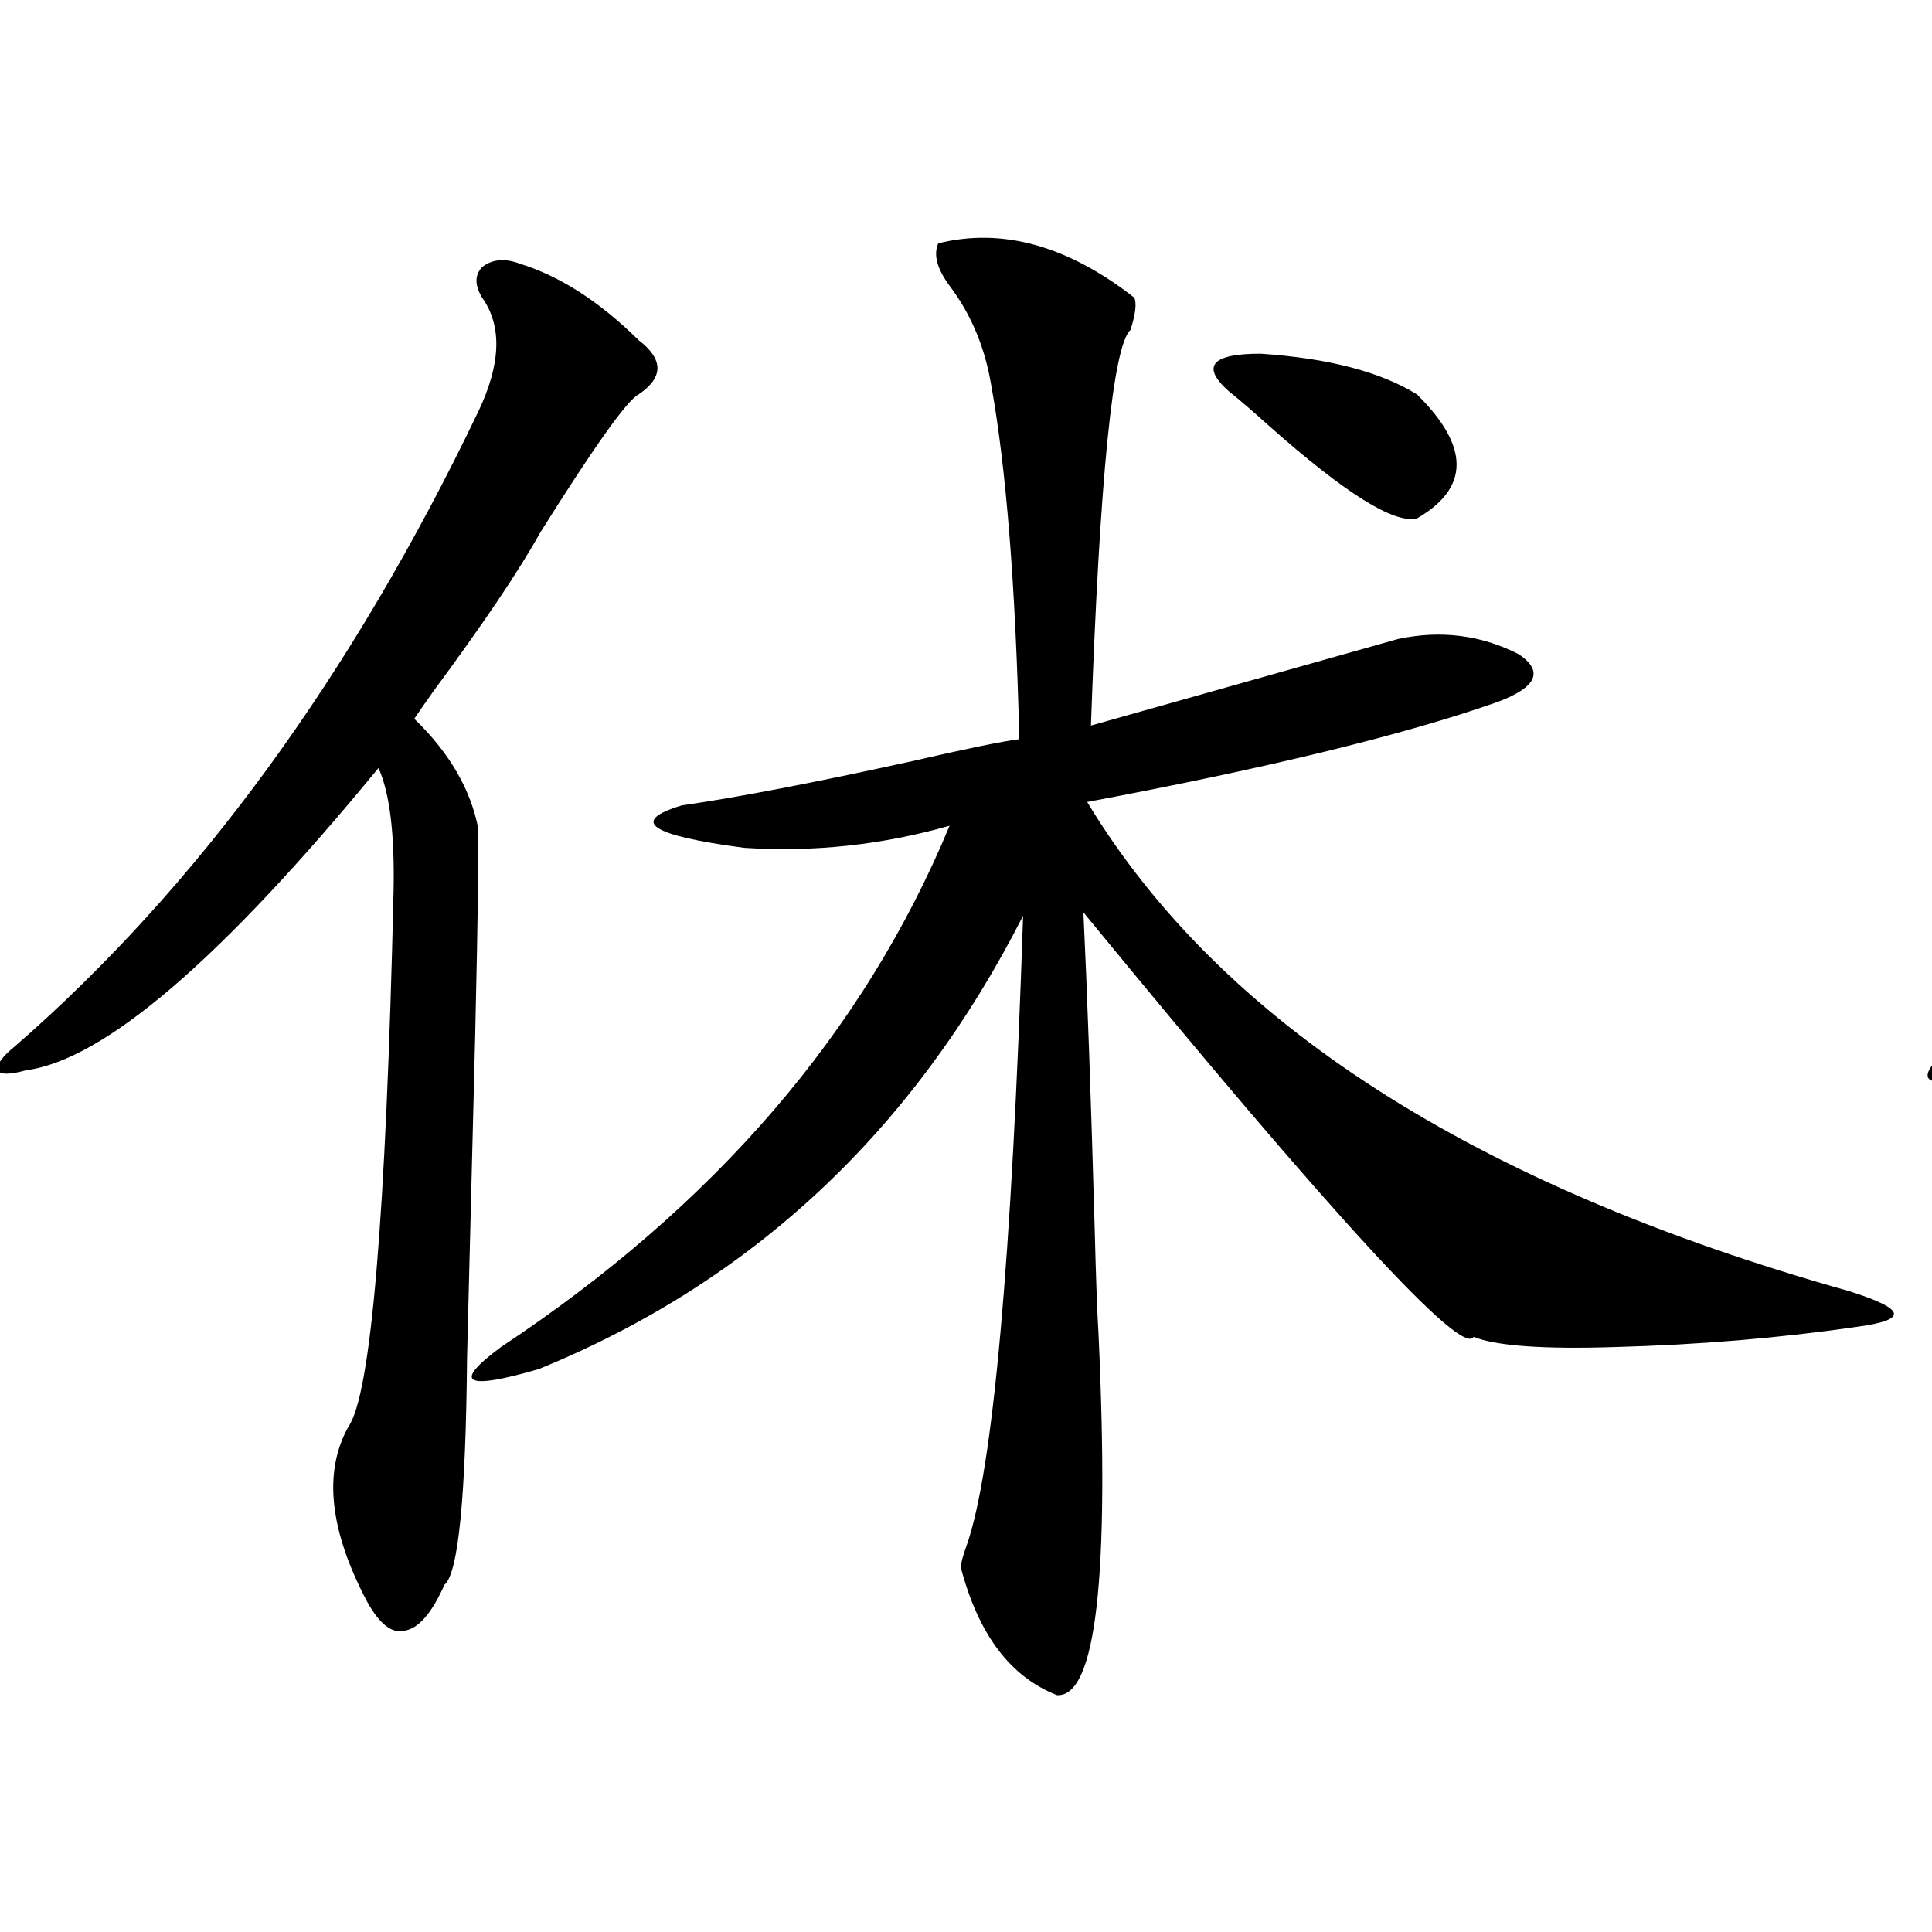 <?xml version="1.0" encoding="utf-8"?>
<!-- Generator: Adobe Illustrator 16.0.0, SVG Export Plug-In . SVG Version: 6.00 Build 0)  -->
<!DOCTYPE svg PUBLIC "-//W3C//DTD SVG 1.1//EN" "http://www.w3.org/Graphics/SVG/1.1/DTD/svg11.dtd">
<svg version="1.1" id="图层_1" xmlns="http://www.w3.org/2000/svg" xmlns:xlink="http://www.w3.org/1999/xlink" x="0px" y="0px"
	 width="1000px" height="1000px" viewBox="0 0 1000 1000" enable-background="new 0 0 1000 1000" xml:space="preserve">
<path d="M269.066,136.488c20.808,6.454,41.295,19.638,61.462,39.551c13.003,9.97,13.003,19.336,0,28.125
	c-5.854,2.938-22.773,26.669-50.73,71.191c-11.066,19.927-29.603,47.461-55.608,82.617c-4.558,6.454-7.805,11.138-9.756,14.063
	c18.201,17.578,29.268,36.626,33.17,57.129c0,32.231-0.976,84.677-2.927,157.324c-1.311,50.399-2.286,89.071-2.927,116.016
	c-0.655,72.661-4.558,111.923-11.707,117.773c-6.509,14.64-13.338,22.55-20.487,23.73c-6.509,1.758-13.018-3.228-19.512-14.941
	c-19.512-36.914-22.773-67.085-9.756-90.527c11.707-16.397,19.512-108.683,23.414-276.855c0.641-29.883-1.951-51.265-7.805-64.16
	C114.589,496.552,53.782,548.695,13.463,553.969c-8.46,2.349-13.338,2.349-14.634,0c-0.655-2.925,2.271-7.031,8.78-12.305
	c94.297-82.026,174.295-191.602,239.994-328.711c11.707-24.609,12.348-44.233,1.951-58.887c-3.902-6.44-3.902-11.714,0-15.82
	C254.753,134.153,261.262,133.563,269.066,136.488z M485.646,125.941c33.17-8.198,66.98,1.181,101.461,28.125
	c1.296,2.938,0.641,8.501-1.951,16.699c-9.115,8.212-15.944,76.465-20.487,204.785c76.736-21.671,129.753-36.612,159.021-44.824
	c22.104-4.683,42.926-2.046,62.438,7.91c13.003,8.789,9.421,17.001-10.731,24.609c-48.139,17.001-119.021,34.277-212.678,51.855
	c68.932,114.258,200.315,198.633,394.137,253.125c14.954,4.696,22.759,8.501,23.414,11.426c0.641,2.938-5.533,5.273-18.536,7.031
	c-40.334,5.864-82.284,9.38-125.851,10.547c-37.072,1.181-61.462-0.577-73.169-5.273c-5.854,10.547-73.169-62.69-201.946-219.727
	c1.951,40.43,3.902,95.224,5.854,164.355c0.641,25.2,1.296,43.066,1.951,53.613c5.854,125.972-1.311,188.374-21.463,187.207
	c-24.069-9.38-40.654-31.353-49.755-65.918c0-2.335,0.976-6.152,2.927-11.426c13.658-38.672,23.414-147.354,29.268-326.074
	c-56.584,111.333-140.164,189.556-250.726,234.668c-38.383,11.138-44.877,7.333-19.512-11.426
	C369.872,623.993,447.264,534.056,491.5,427.406c-35.121,9.97-70.577,13.774-106.339,11.426
	c-48.779-6.44-59.511-13.761-32.194-21.973c28.612-4.093,68.291-11.714,119.021-22.852c27.957-6.44,46.493-10.245,55.608-11.426
	c-1.951-79.679-6.829-140.913-14.634-183.691c-3.262-19.336-10.411-36.323-21.463-50.977
	C484.991,139.125,483.04,131.806,485.646,125.941z M733.445,204.164c27.316,26.958,27.316,48.34,0,64.16
	c-11.707,2.938-37.072-12.882-76.096-47.461c-9.115-8.198-16.265-14.351-21.463-18.457c-14.313-12.882-8.78-19.336,16.585-19.336
	C687.593,185.419,714.574,192.45,733.445,204.164z"/>
<path d="M1268.066,140.004c20.808,6.454,41.295,19.638,61.462,39.551c13.003,9.97,13.003,19.336,0,28.125
	c-5.854,2.938-22.773,26.669-50.73,71.191c-11.066,19.927-29.603,47.461-55.608,82.617c-4.558,6.454-7.805,11.138-9.756,14.063
	c18.201,17.578,29.268,36.626,33.17,57.129c0,32.821-0.976,89.071-2.927,168.75c-1.311,50.399-2.286,88.77-2.927,115.137
	c-0.655,71.493-4.558,110.742-11.707,117.773c-6.509,14.063-13.338,21.973-20.487,23.73c-6.509,1.758-13.018-2.938-19.512-14.063
	c-19.512-37.491-22.773-67.964-9.756-91.406c11.707-16.397,19.512-108.683,23.414-276.855c0-35.733-2.606-60.645-7.805-74.707
	c-81.309,99.028-142.115,151.172-182.435,156.445c-8.46,2.938-13.338,2.938-14.634,0c-0.655-2.925,2.271-7.031,8.78-12.305
	c94.297-82.026,174.295-191.602,239.994-328.711c11.707-24.609,12.348-44.233,1.951-58.887c-3.902-6.44-3.902-11.714,0-15.82
	C1253.753,137.669,1260.262,137.079,1268.066,140.004z M1515.865,102.211c22.759,4.106,46.828,13.774,72.193,29.004
	c9.101,4.106,9.756,12.896,1.951,26.367c-11.066,19.336-26.996,54.492-47.804,105.469c44.222-8.789,85.196-18.155,122.924-28.125
	c48.124-13.472,87.147-12.305,117.07,3.516c11.052,4.696,16.25,10.547,15.609,17.578c-1.311,7.031-7.805,11.728-19.512,14.063
	c-71.553,4.696-129.753,10.849-174.63,18.457c84.541,91.406,204.218,149.126,359.016,173.145
	c11.707,2.938,17.561,6.454,17.561,10.547c-0.655,4.696-7.164,8.212-19.512,10.547c-52.682,9.38-98.534,15.243-137.558,17.578
	c-20.167,1.181-33.505,0-39.999-3.516c-6.509-2.335-17.561-11.714-33.17-28.125c-50.73-47.461-108.945-106.348-174.63-176.66
	c-6.509,1.181-21.463,3.516-44.877,7.031c-59.19,110.742-143.091,190.435-251.701,239.063c-11.066,4.106-17.896,4.696-20.487,1.758
	c-1.951-4.093,1.951-9.366,11.707-15.82c89.754-66.206,156.734-137.687,200.971-214.453c-19.512,4.696-37.407,9.97-53.657,15.82
	c-11.066,4.696-30.898,0.591-59.511-12.305c-5.213-1.758-7.484-4.093-6.829-7.031c1.296-2.925,4.878-4.683,10.731-5.273
	c38.368-4.683,79.343-12.003,122.924-21.973c29.268-82.617,35.121-135.929,17.561-159.961c-4.558-7.608-5.854-12.882-3.902-15.82
	C1500.256,100.755,1506.109,100.453,1515.865,102.211z M1595.863,459.926c26.006-5.273,54.298,6.454,84.876,35.156
	c1.951,5.864-2.286,13.485-12.683,22.852c-26.676,9.97-45.532,56.552-56.584,139.746c-2.606,52.734,5.198,87.891,23.414,105.469
	c8.445,9.38,20.152,15.532,35.121,18.457c12.348,3.516,34.466,4.985,66.34,4.395c58.535-0.577,90.729-13.472,96.583-38.672
	c1.951-8.789,4.878-24.609,8.78-47.461c13.003-79.679,22.104-91.983,27.316-36.914c4.543,31.641,13.003,63.281,25.365,94.922
	c10.396,21.094,12.027,36.626,4.878,46.582c-7.164,11.714-30.578,21.382-70.242,29.004c-42.285,7.031-83.9,8.487-124.875,4.395
	c-88.458-1.758-134.631-39.249-138.533-112.5c-1.311-15.82,2.271-55.659,10.731-119.531c7.805-58.008,10.076-88.77,6.829-92.285
	c-3.262-5.273-26.341-4.093-69.267,3.516c-9.756,1.758-16.92,2.938-21.463,3.516c-10.411,154.11-72.528,261.914-186.337,323.438
	c-23.414,11.124-39.023,15.519-46.828,13.184c-4.558-3.516,3.247-12.305,23.414-26.367
	c91.705-69.722,143.076-160.249,154.143-271.582c-0.655-18.745-5.854-34.565-15.609-47.461c-5.213-6.44-7.164-12.003-5.854-16.699
	c1.296-7.608,17.226-7.91,47.804-0.879c9.756,1.758,16.905,3.228,21.463,4.395C1534.066,491.566,1571.139,478.685,1595.863,459.926z
	"/>
</svg>
